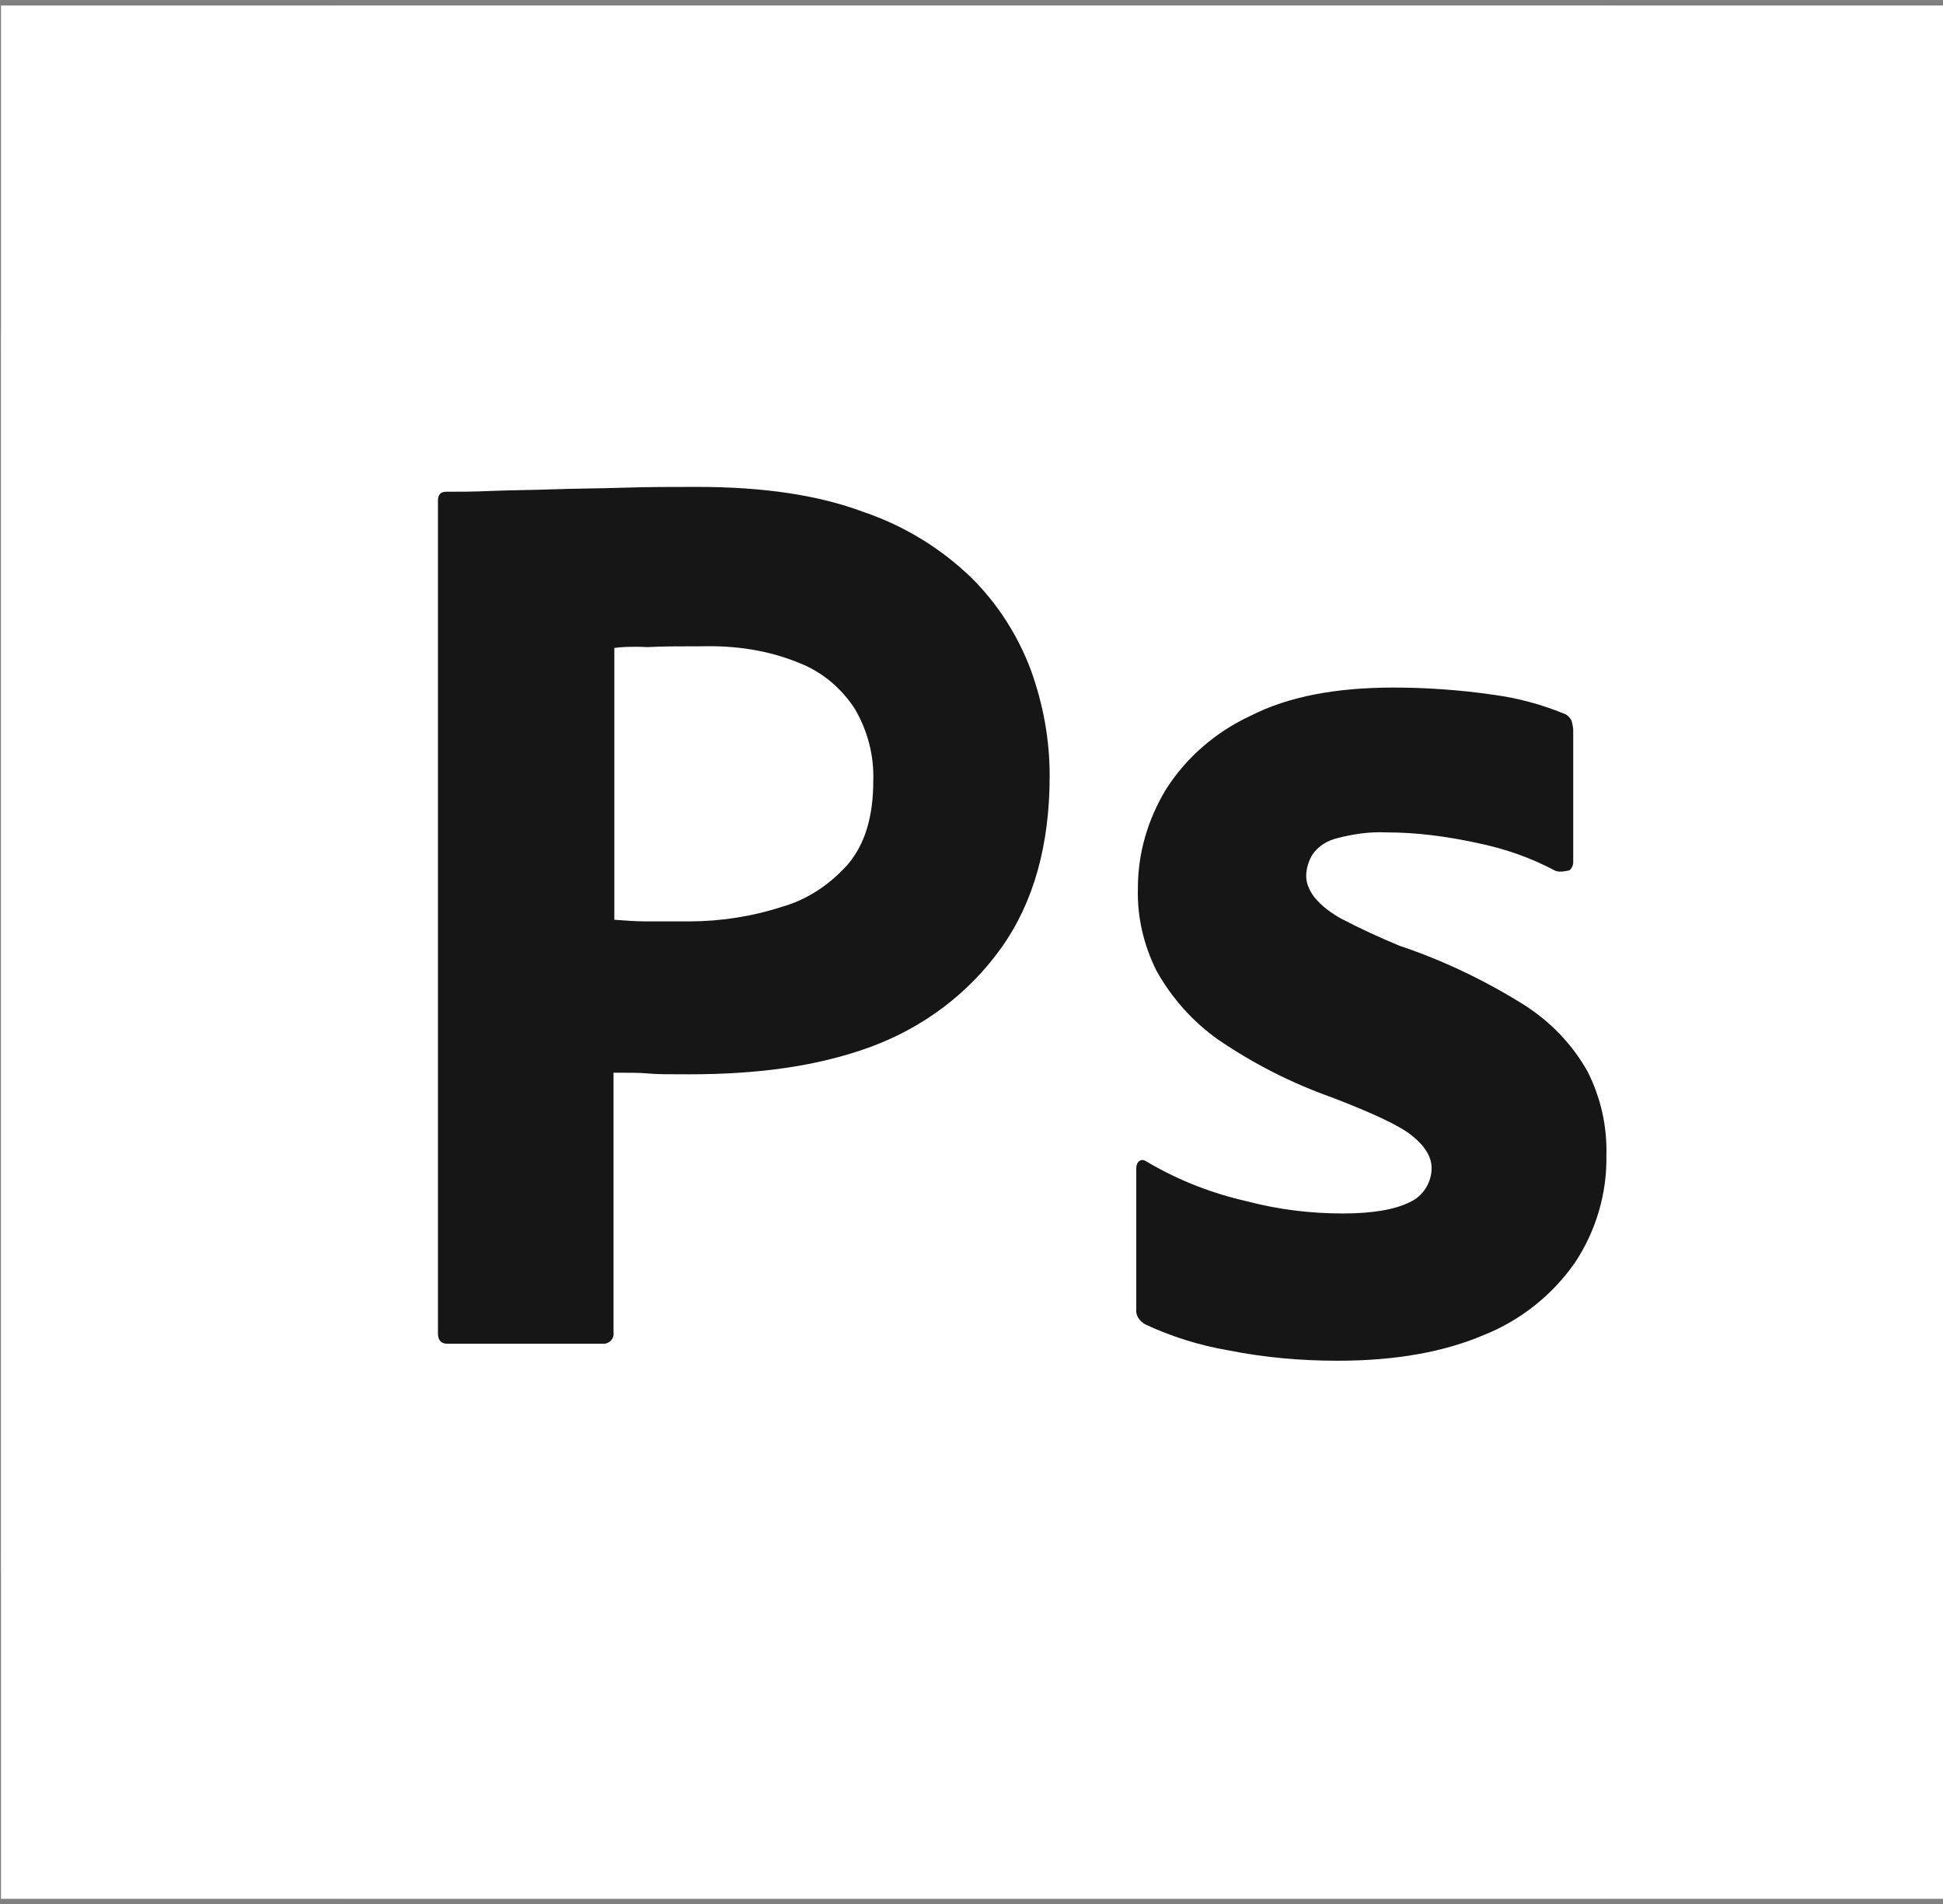 <?xml version="1.0" encoding="UTF-8"?> <svg xmlns="http://www.w3.org/2000/svg" width="151" height="148" viewBox="0 0 151 148" fill="none"><rect x="0" y="0" width="151" height="148" fill="#808080" stroke="none"/><g clip-path="url(#clip0_828_521)"><rect width="150.923" height="147.15" transform="translate(0.077 0.426)" fill="white"></rect><mask id="mask0_828_521" style="mask-type:luminance" maskUnits="userSpaceOnUse" x="0" y="0" width="151" height="148"><path d="M151 0.426H0.077V147.576H151V0.426Z" fill="white"></path></mask><g mask="url(#mask0_828_521)"><path d="M26.803 0.426H124.274C139.052 0.426 151 12.374 151 27.152V120.85C151 135.628 139.052 147.576 124.274 147.576H26.803C12.025 147.576 0.077 135.628 0.077 120.85V27.152C0.077 12.374 12.025 0.426 26.803 0.426Z" fill="white"></path><path d="M34.035 103.619V38.911C34.035 38.471 34.223 38.219 34.663 38.219C35.733 38.219 36.739 38.219 38.185 38.156C39.694 38.093 41.266 38.093 42.964 38.031C44.662 37.968 46.486 37.968 48.435 37.905C50.385 37.842 52.271 37.842 54.158 37.842C59.314 37.842 63.59 38.471 67.112 39.791C70.256 40.86 73.149 42.621 75.538 44.948C77.551 46.96 79.123 49.413 80.129 52.117C81.072 54.758 81.575 57.462 81.575 60.292C81.575 65.7 80.318 70.165 77.802 73.686C75.287 77.208 71.765 79.849 67.678 81.358C63.402 82.93 58.685 83.496 53.529 83.496C52.02 83.496 51.014 83.496 50.385 83.433C49.756 83.37 48.875 83.37 47.681 83.37V103.556C47.743 103.996 47.429 104.374 46.989 104.437C46.926 104.437 46.863 104.437 46.737 104.437H34.789C34.286 104.437 34.035 104.185 34.035 103.619ZM47.743 50.356V71.485C48.624 71.548 49.441 71.611 50.196 71.611H53.529C55.981 71.611 58.434 71.234 60.761 70.479C62.773 69.913 64.534 68.718 65.917 67.146C67.238 65.574 67.867 63.436 67.867 60.669C67.93 58.719 67.426 56.77 66.42 55.072C65.351 53.437 63.842 52.179 62.018 51.488C59.692 50.544 57.176 50.167 54.598 50.23C52.963 50.23 51.517 50.23 50.322 50.293C49.064 50.23 48.184 50.293 47.743 50.356Z" fill="#161616"></path><path d="M120.815 67.649C118.929 66.643 116.917 65.951 114.779 65.511C112.452 65.008 110.125 64.694 107.735 64.694C106.478 64.631 105.157 64.82 103.962 65.134C103.145 65.323 102.453 65.763 102.013 66.392C101.699 66.895 101.51 67.524 101.51 68.09C101.51 68.656 101.761 69.222 102.139 69.725C102.705 70.416 103.459 70.982 104.277 71.422C105.723 72.177 107.232 72.869 108.742 73.498C112.137 74.63 115.407 76.202 118.426 78.088C120.501 79.409 122.199 81.17 123.394 83.308C124.4 85.32 124.903 87.521 124.84 89.785C124.903 92.74 124.023 95.696 122.388 98.148C120.627 100.664 118.174 102.613 115.345 103.745C112.263 105.066 108.49 105.757 103.962 105.757C101.07 105.757 98.24 105.506 95.41 104.94C93.209 104.563 91.008 103.871 88.996 102.928C88.556 102.676 88.241 102.236 88.304 101.733V90.791C88.304 90.602 88.367 90.351 88.556 90.225C88.744 90.099 88.933 90.162 89.122 90.288C91.574 91.734 94.152 92.74 96.919 93.369C99.309 93.998 101.824 94.312 104.34 94.312C106.729 94.312 108.427 93.998 109.559 93.432C110.565 92.992 111.257 91.923 111.257 90.791C111.257 89.911 110.754 89.093 109.748 88.276C108.742 87.458 106.666 86.515 103.585 85.32C100.378 84.188 97.422 82.679 94.656 80.792C92.706 79.409 91.071 77.585 89.876 75.447C88.87 73.435 88.367 71.234 88.43 69.033C88.43 66.329 89.184 63.751 90.568 61.424C92.14 58.908 94.467 56.896 97.171 55.639C100.126 54.129 103.837 53.438 108.301 53.438C110.88 53.438 113.521 53.626 116.099 54.004C117.986 54.255 119.809 54.758 121.507 55.45C121.759 55.513 122.01 55.764 122.136 56.016C122.199 56.267 122.262 56.519 122.262 56.77V67.021C122.262 67.272 122.136 67.524 121.947 67.649C121.381 67.775 121.067 67.775 120.815 67.649Z" fill="#161616"></path></g></g><defs><clipPath id="clip0_828_521"><rect width="150.923" height="147.15" fill="white" transform="translate(0.077 0.426)"></rect></clipPath></defs></svg> 